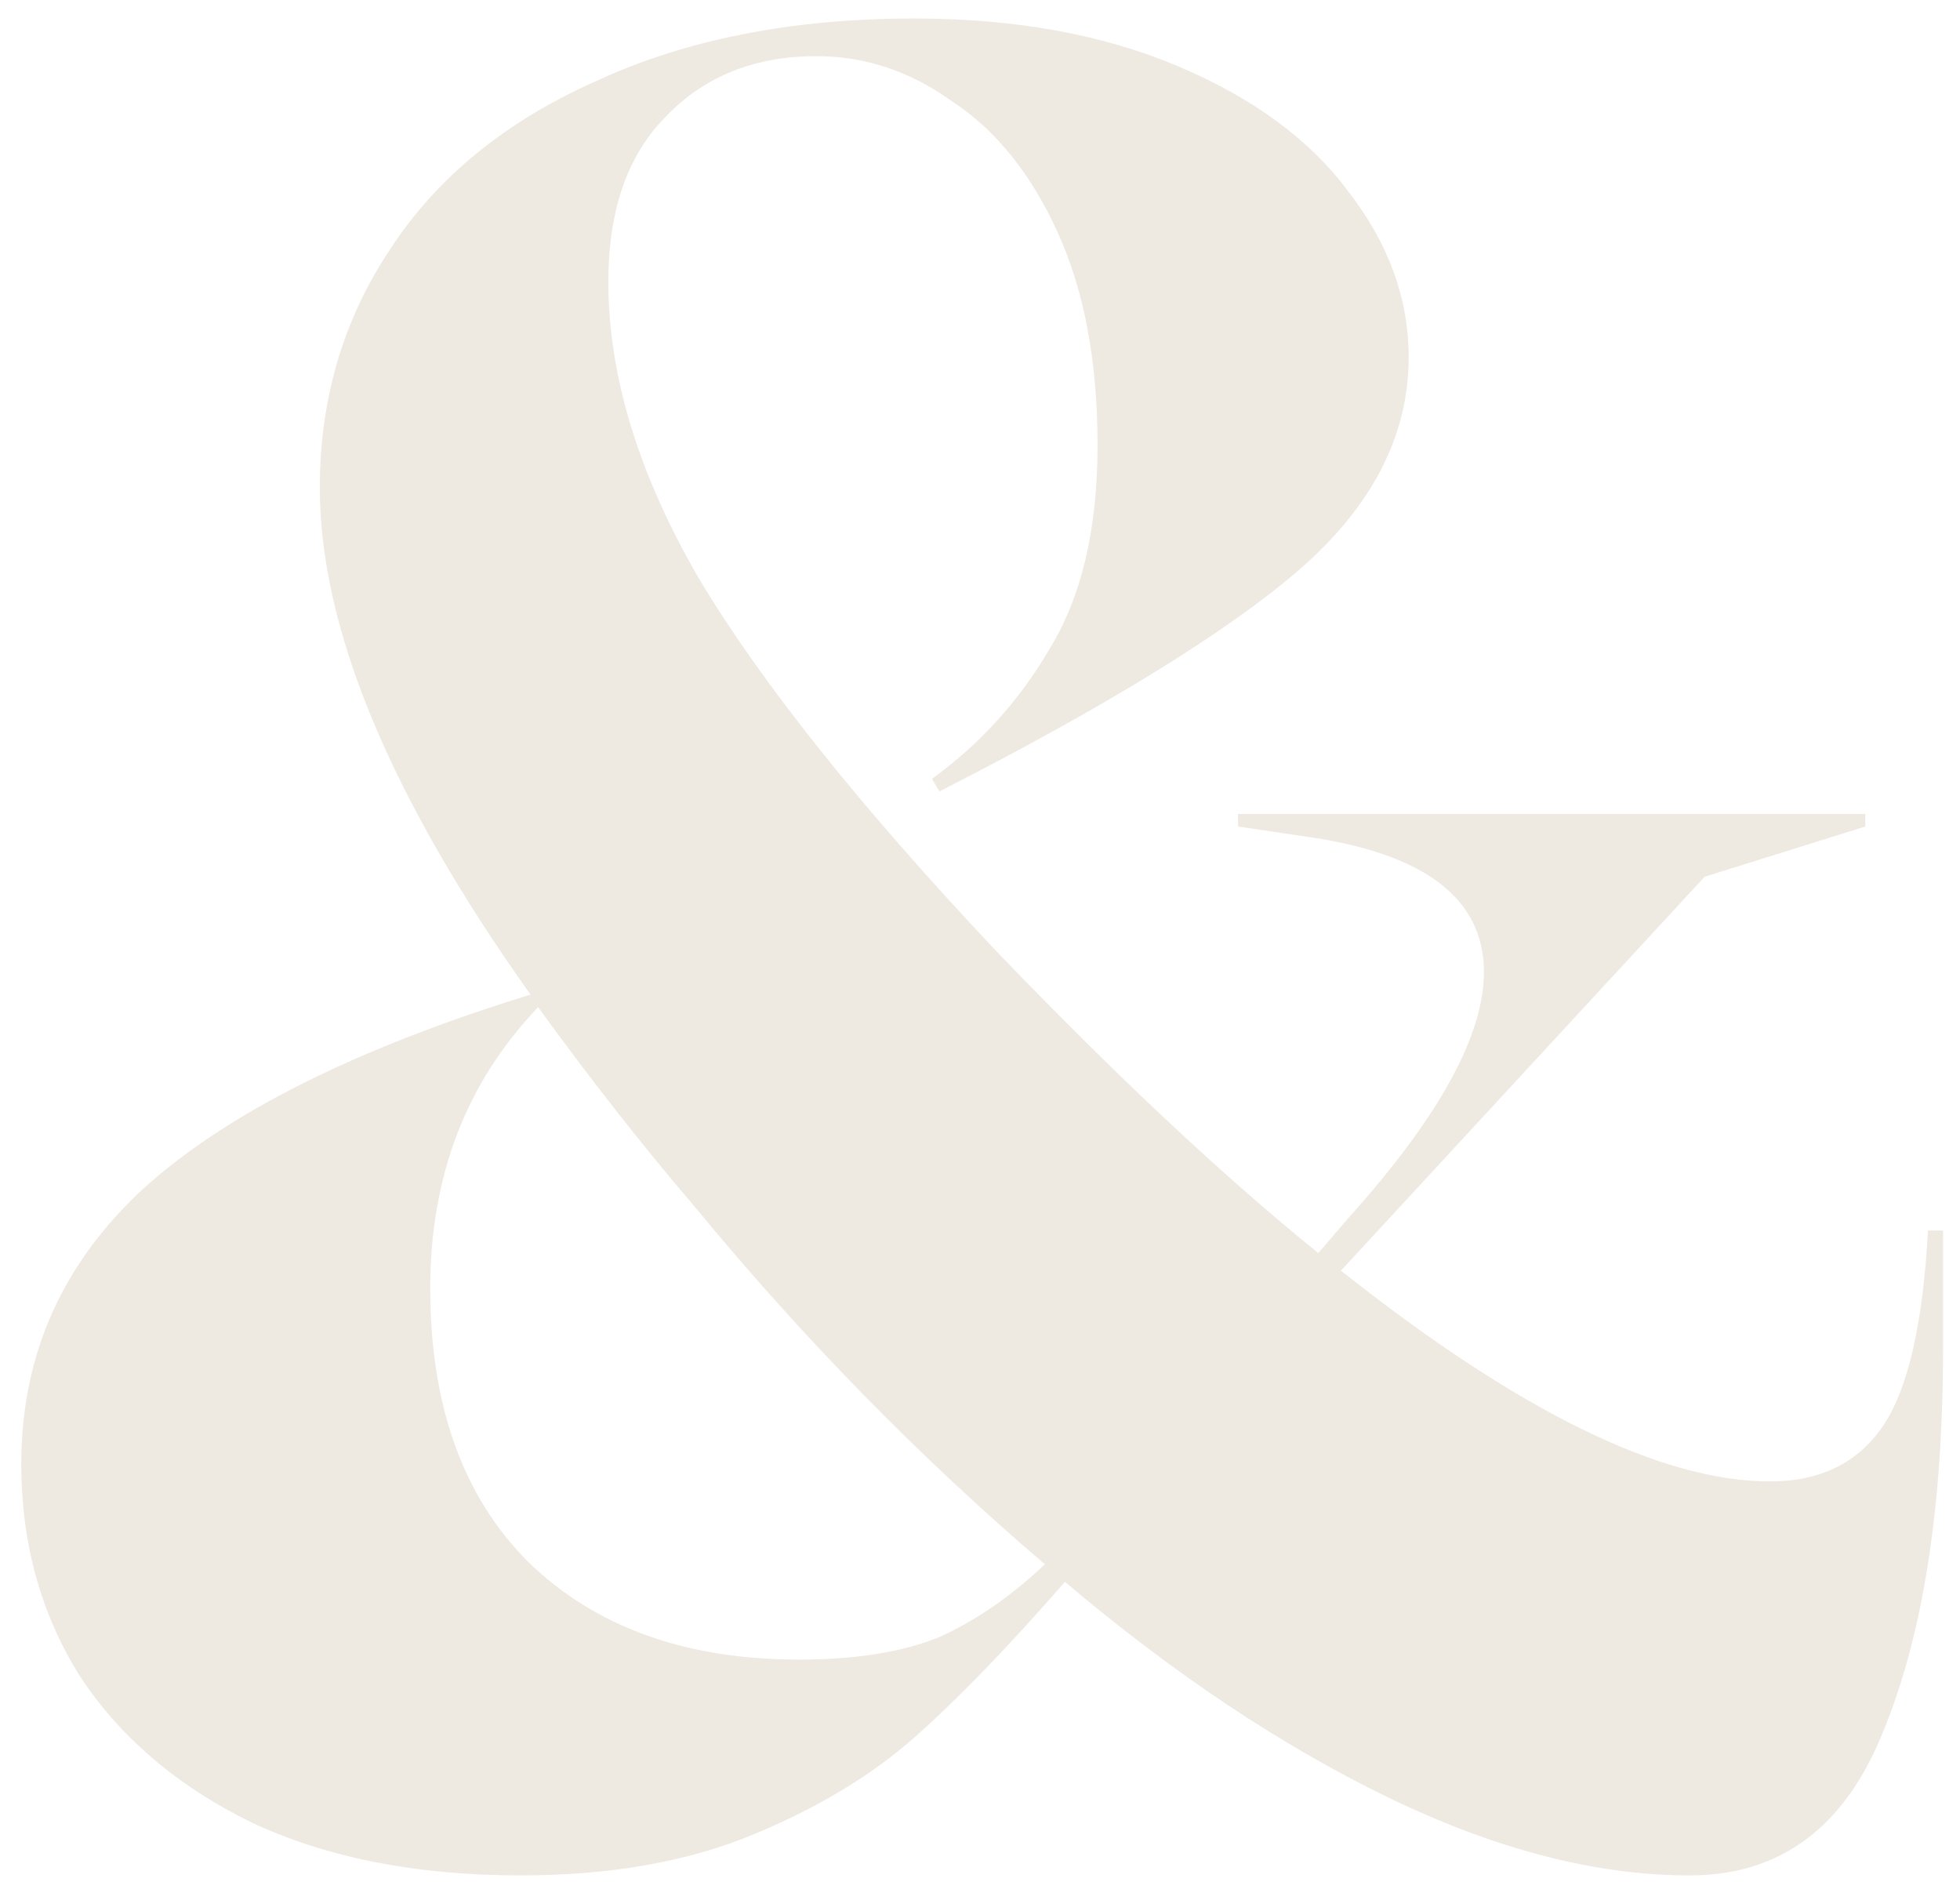 <?xml version="1.0" encoding="UTF-8"?> <svg xmlns="http://www.w3.org/2000/svg" width="50" height="48" viewBox="0 0 50 48" fill="none"><path d="M43.103 47.832C40.714 47.832 38.154 47.17 35.423 45.848C32.692 44.525 29.94 42.69 27.167 40.344C25.716 42.008 24.436 43.33 23.327 44.312C22.218 45.293 20.831 46.125 19.167 46.808C17.503 47.49 15.54 47.832 13.279 47.832C10.634 47.832 8.351 47.384 6.431 46.488C4.511 45.549 3.039 44.29 2.015 42.712C1.034 41.133 0.543 39.341 0.543 37.336C0.543 34.562 1.588 32.216 3.679 30.296C5.812 28.376 9.098 26.733 13.535 25.368C9.951 20.333 8.159 16.024 8.159 12.44C8.159 10.178 8.756 8.152 9.951 6.36C11.146 4.525 12.895 3.096 15.199 2.072C17.503 1.005 20.212 0.472 23.327 0.472C25.887 0.472 28.127 0.877 30.047 1.688C31.967 2.498 33.418 3.565 34.399 4.888C35.423 6.21 35.935 7.618 35.935 9.112C35.935 11.117 34.996 12.93 33.119 14.552C31.284 16.13 28.234 18.008 23.967 20.184L23.775 19.864C25.012 18.968 26.015 17.858 26.783 16.536C27.594 15.213 27.999 13.485 27.999 11.352C27.999 9.218 27.658 7.405 26.975 5.912C26.292 4.418 25.396 3.309 24.287 2.584C23.22 1.816 22.068 1.432 20.831 1.432C19.252 1.432 17.972 1.944 16.991 2.968C16.01 3.949 15.519 5.357 15.519 7.192C15.519 9.581 16.287 12.098 17.823 14.744C19.402 17.389 21.919 20.546 25.375 24.216C28.447 27.416 31.199 29.997 33.631 31.96L34.399 31.064C36.703 28.504 37.855 26.413 37.855 24.792C37.855 22.914 36.34 21.762 33.311 21.336L31.583 21.08V20.76H47.583V21.08L43.487 22.36L34.207 32.408C38.73 35.992 42.378 37.784 45.151 37.784C46.431 37.784 47.391 37.314 48.031 36.376C48.671 35.437 49.055 33.773 49.183 31.384H49.567V34.392C49.567 38.445 49.055 41.709 48.031 44.184C47.05 46.616 45.407 47.832 43.103 47.832ZM10.975 32.856C10.975 35.842 11.807 38.168 13.471 39.832C15.178 41.496 17.482 42.328 20.383 42.328C21.834 42.328 23.028 42.136 23.967 41.752C24.906 41.325 25.802 40.706 26.655 39.896C23.455 37.165 20.468 34.114 17.695 30.744C16.415 29.25 15.092 27.565 13.727 25.688C11.892 27.608 10.975 29.997 10.975 32.856Z" fill="#EEE9E1"></path></svg> 